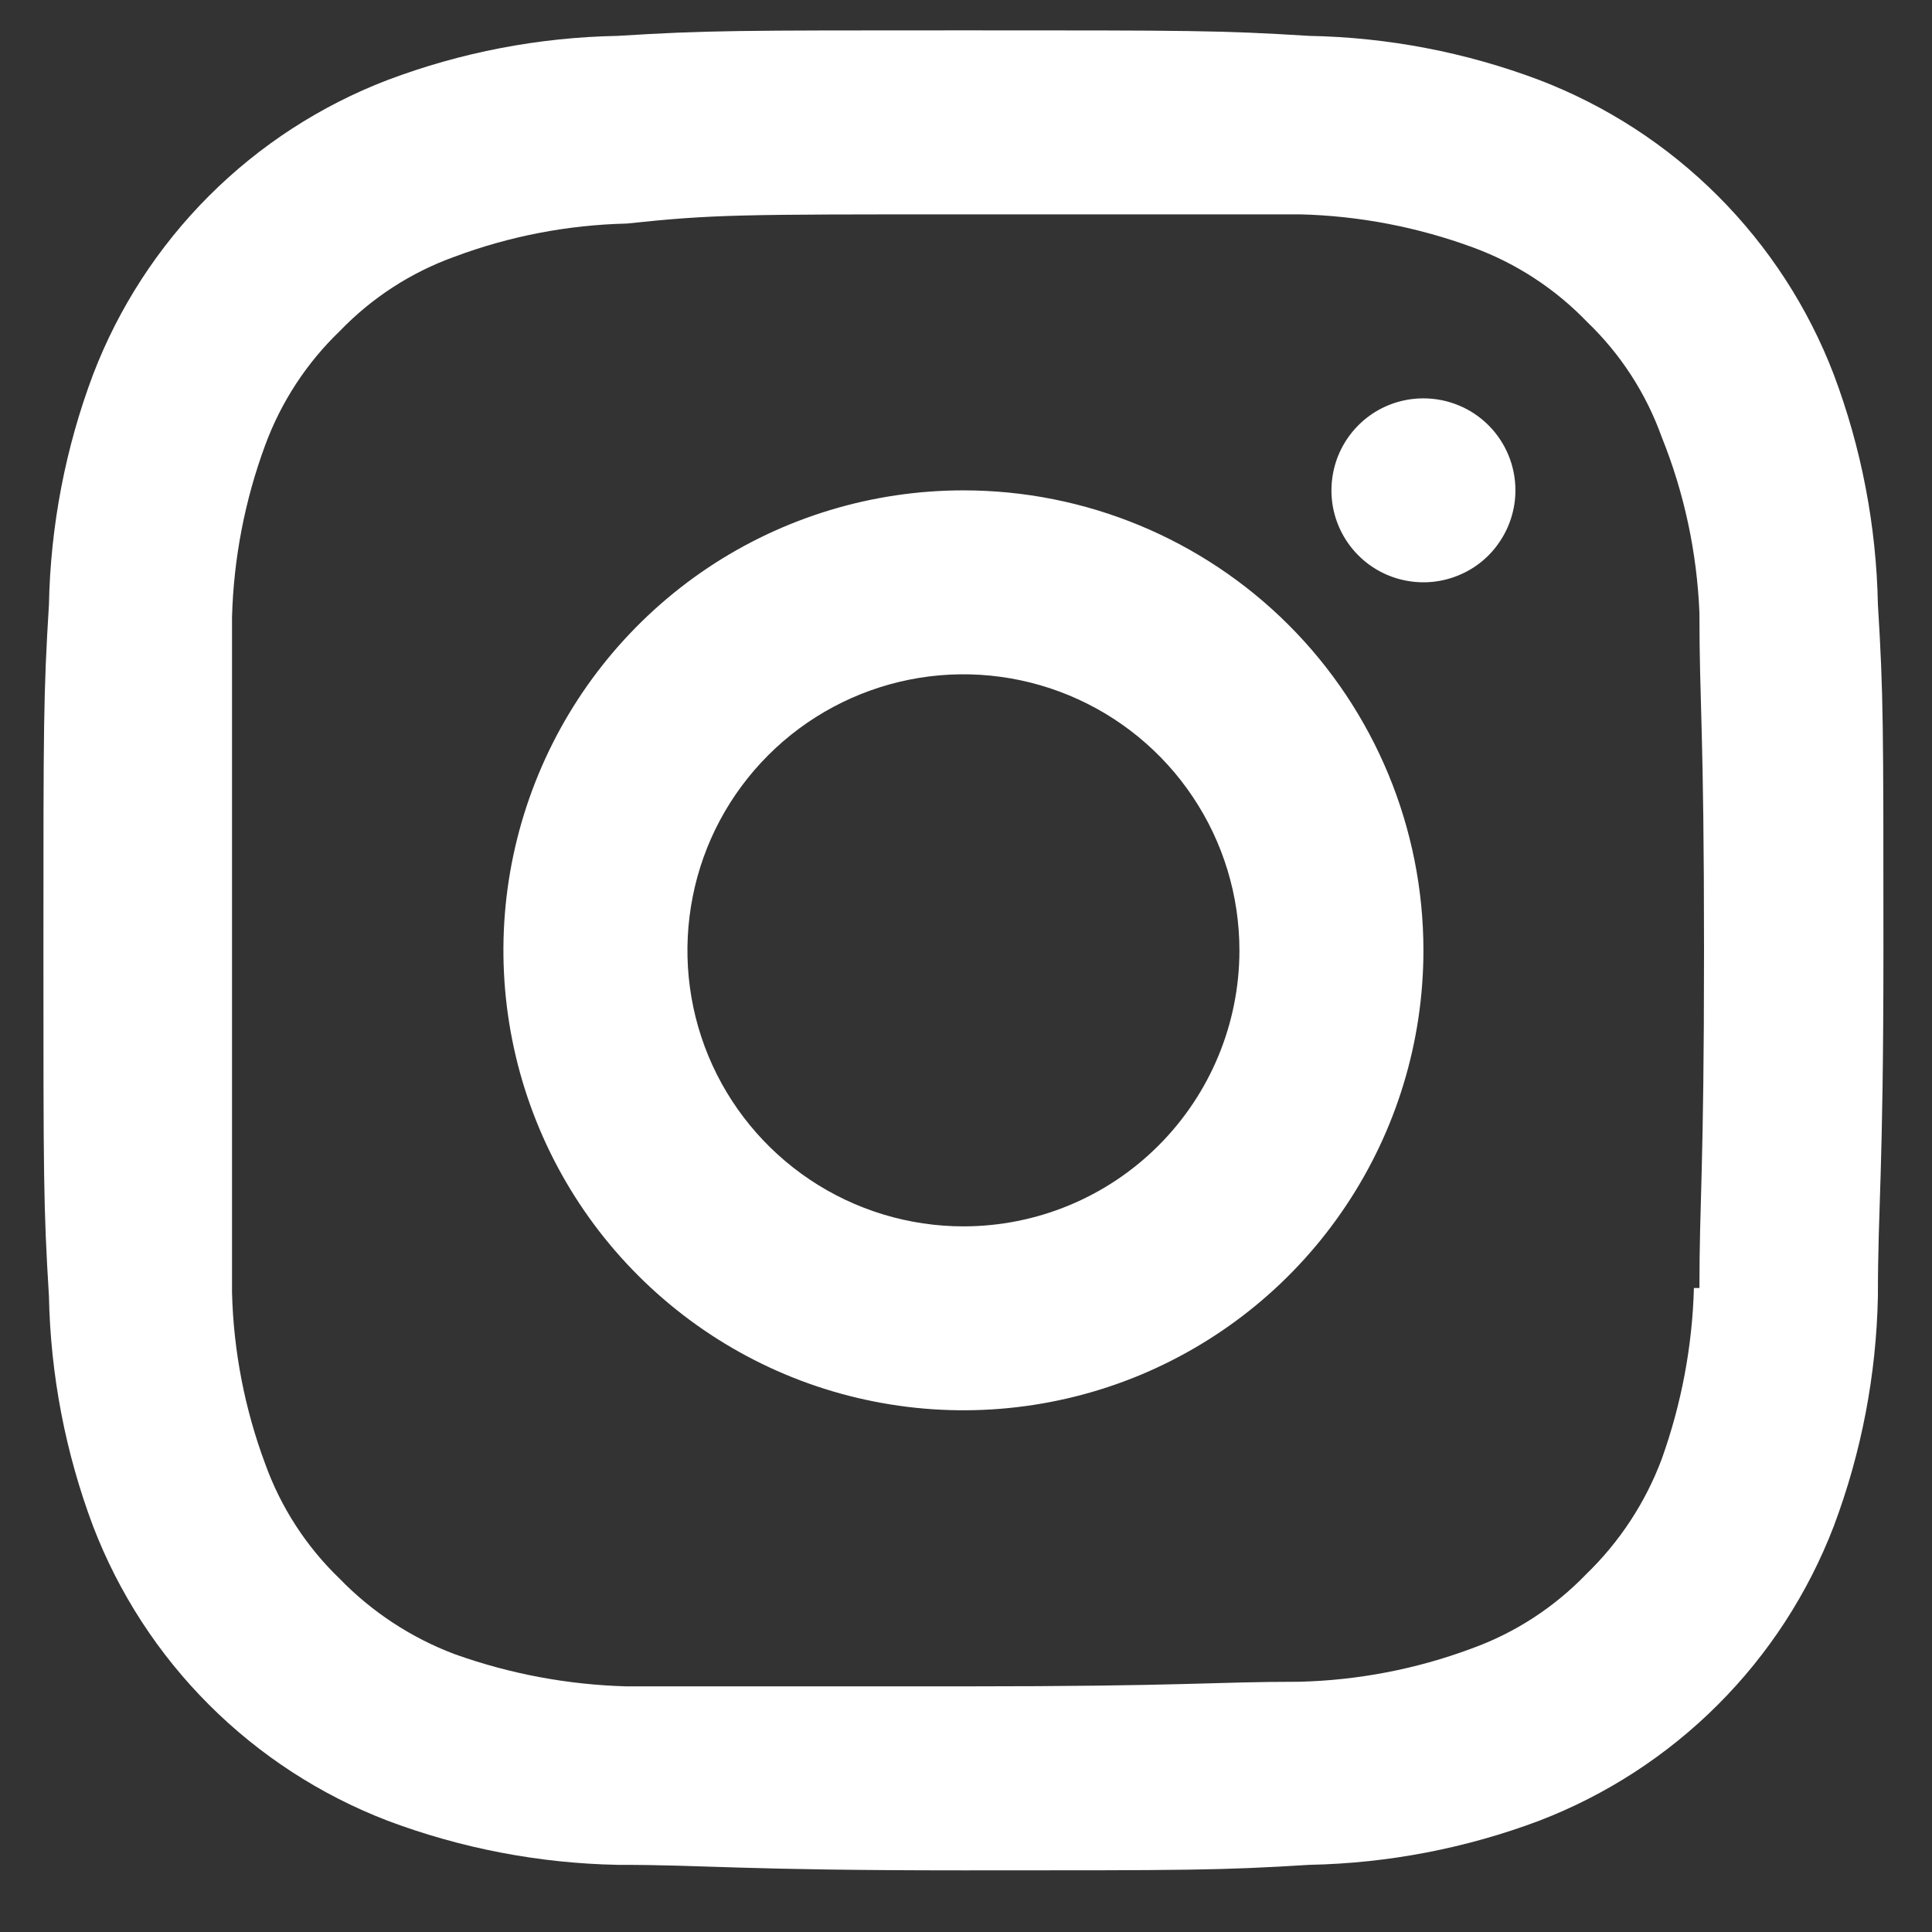 <svg width="21" height="21" viewBox="0 0 21 21" fill="none" xmlns="http://www.w3.org/2000/svg">
<rect x="0" y="0" width="21" height="21" fill="#333333" stroke="none"/>
<g id="Group 1313">
<path id="Vector" d="M10.472 5.33C9.483 5.33 8.516 5.623 7.694 6.172C6.872 6.722 6.231 7.503 5.853 8.416C5.474 9.33 5.375 10.335 5.568 11.305C5.761 12.275 6.237 13.166 6.937 13.865C7.636 14.564 8.527 15.041 9.497 15.233C10.466 15.426 11.472 15.327 12.386 14.949C13.299 14.57 14.08 13.93 14.629 13.107C15.179 12.285 15.472 11.319 15.472 10.33C15.472 9.004 14.945 7.732 14.008 6.794C13.07 5.856 11.798 5.33 10.472 5.33ZM10.472 13.33C9.879 13.33 9.299 13.154 8.805 12.824C8.312 12.494 7.927 12.026 7.7 11.478C7.473 10.93 7.414 10.326 7.53 9.744C7.645 9.162 7.931 8.628 8.351 8.208C8.77 7.789 9.305 7.503 9.887 7.387C10.469 7.271 11.072 7.331 11.62 7.558C12.168 7.785 12.637 8.17 12.966 8.663C13.296 9.156 13.472 9.736 13.472 10.33C13.472 11.125 13.156 11.888 12.593 12.451C12.031 13.014 11.268 13.33 10.472 13.33ZM15.472 4.33C15.274 4.33 15.081 4.388 14.916 4.498C14.752 4.608 14.624 4.764 14.548 4.947C14.473 5.13 14.453 5.331 14.491 5.525C14.53 5.719 14.625 5.897 14.765 6.037C14.905 6.177 15.083 6.272 15.277 6.31C15.471 6.349 15.672 6.329 15.855 6.253C16.038 6.178 16.194 6.05 16.303 5.885C16.413 5.721 16.472 5.527 16.472 5.33C16.472 5.064 16.367 4.81 16.179 4.622C15.992 4.435 15.737 4.33 15.472 4.33ZM20.412 6.57C20.395 5.715 20.233 4.87 19.932 4.07C19.653 3.342 19.224 2.681 18.672 2.129C18.121 1.578 17.46 1.149 16.732 0.87C15.932 0.568 15.087 0.406 14.232 0.39C13.262 0.33 12.942 0.33 10.472 0.33C8.002 0.33 7.682 0.33 6.712 0.39C5.857 0.406 5.012 0.568 4.212 0.87C3.484 1.149 2.823 1.578 2.272 2.129C1.72 2.681 1.291 3.342 1.012 4.07C0.711 4.87 0.549 5.715 0.532 6.57C0.472 7.55 0.472 7.87 0.472 10.33C0.472 12.79 0.472 13.11 0.532 14.09C0.549 14.944 0.711 15.79 1.012 16.59C1.291 17.317 1.72 17.979 2.272 18.53C2.823 19.081 3.484 19.51 4.212 19.79C5.012 20.091 5.857 20.253 6.712 20.27C7.712 20.27 8.002 20.33 10.472 20.33C12.942 20.33 13.262 20.33 14.232 20.27C15.087 20.253 15.932 20.091 16.732 19.79C17.46 19.51 18.121 19.081 18.672 18.53C19.224 17.979 19.653 17.317 19.932 16.59C20.233 15.79 20.395 14.944 20.412 14.09C20.412 13.09 20.472 12.79 20.472 10.33C20.472 7.87 20.472 7.55 20.412 6.57ZM18.412 14C18.395 14.634 18.276 15.262 18.062 15.86C17.885 16.332 17.605 16.759 17.242 17.11C16.893 17.472 16.466 17.75 15.992 17.92C15.393 18.143 14.761 18.264 14.122 18.28C13.182 18.28 12.892 18.33 10.462 18.33C8.032 18.33 7.752 18.33 6.812 18.33C6.174 18.313 5.543 18.195 4.942 17.98C4.47 17.802 4.043 17.522 3.692 17.16C3.329 16.811 3.052 16.383 2.882 15.91C2.66 15.314 2.538 14.685 2.522 14.05C2.522 13.05 2.522 12.8 2.522 10.38C2.522 7.96 2.522 7.67 2.522 6.71C2.539 6.071 2.661 5.439 2.882 4.84C3.055 4.37 3.332 3.946 3.692 3.6C4.041 3.237 4.468 2.96 4.942 2.79C5.541 2.566 6.173 2.445 6.812 2.43C7.752 2.33 8.042 2.33 10.472 2.33C12.902 2.33 13.192 2.33 14.132 2.33C14.774 2.346 15.409 2.468 16.012 2.69C16.481 2.862 16.905 3.139 17.252 3.5C17.615 3.848 17.892 4.276 18.062 4.75C18.307 5.358 18.445 6.004 18.472 6.66C18.472 7.66 18.522 7.91 18.522 10.33C18.522 12.75 18.472 13.04 18.472 14H18.412Z" fill="white"/>
</g>
</svg>
